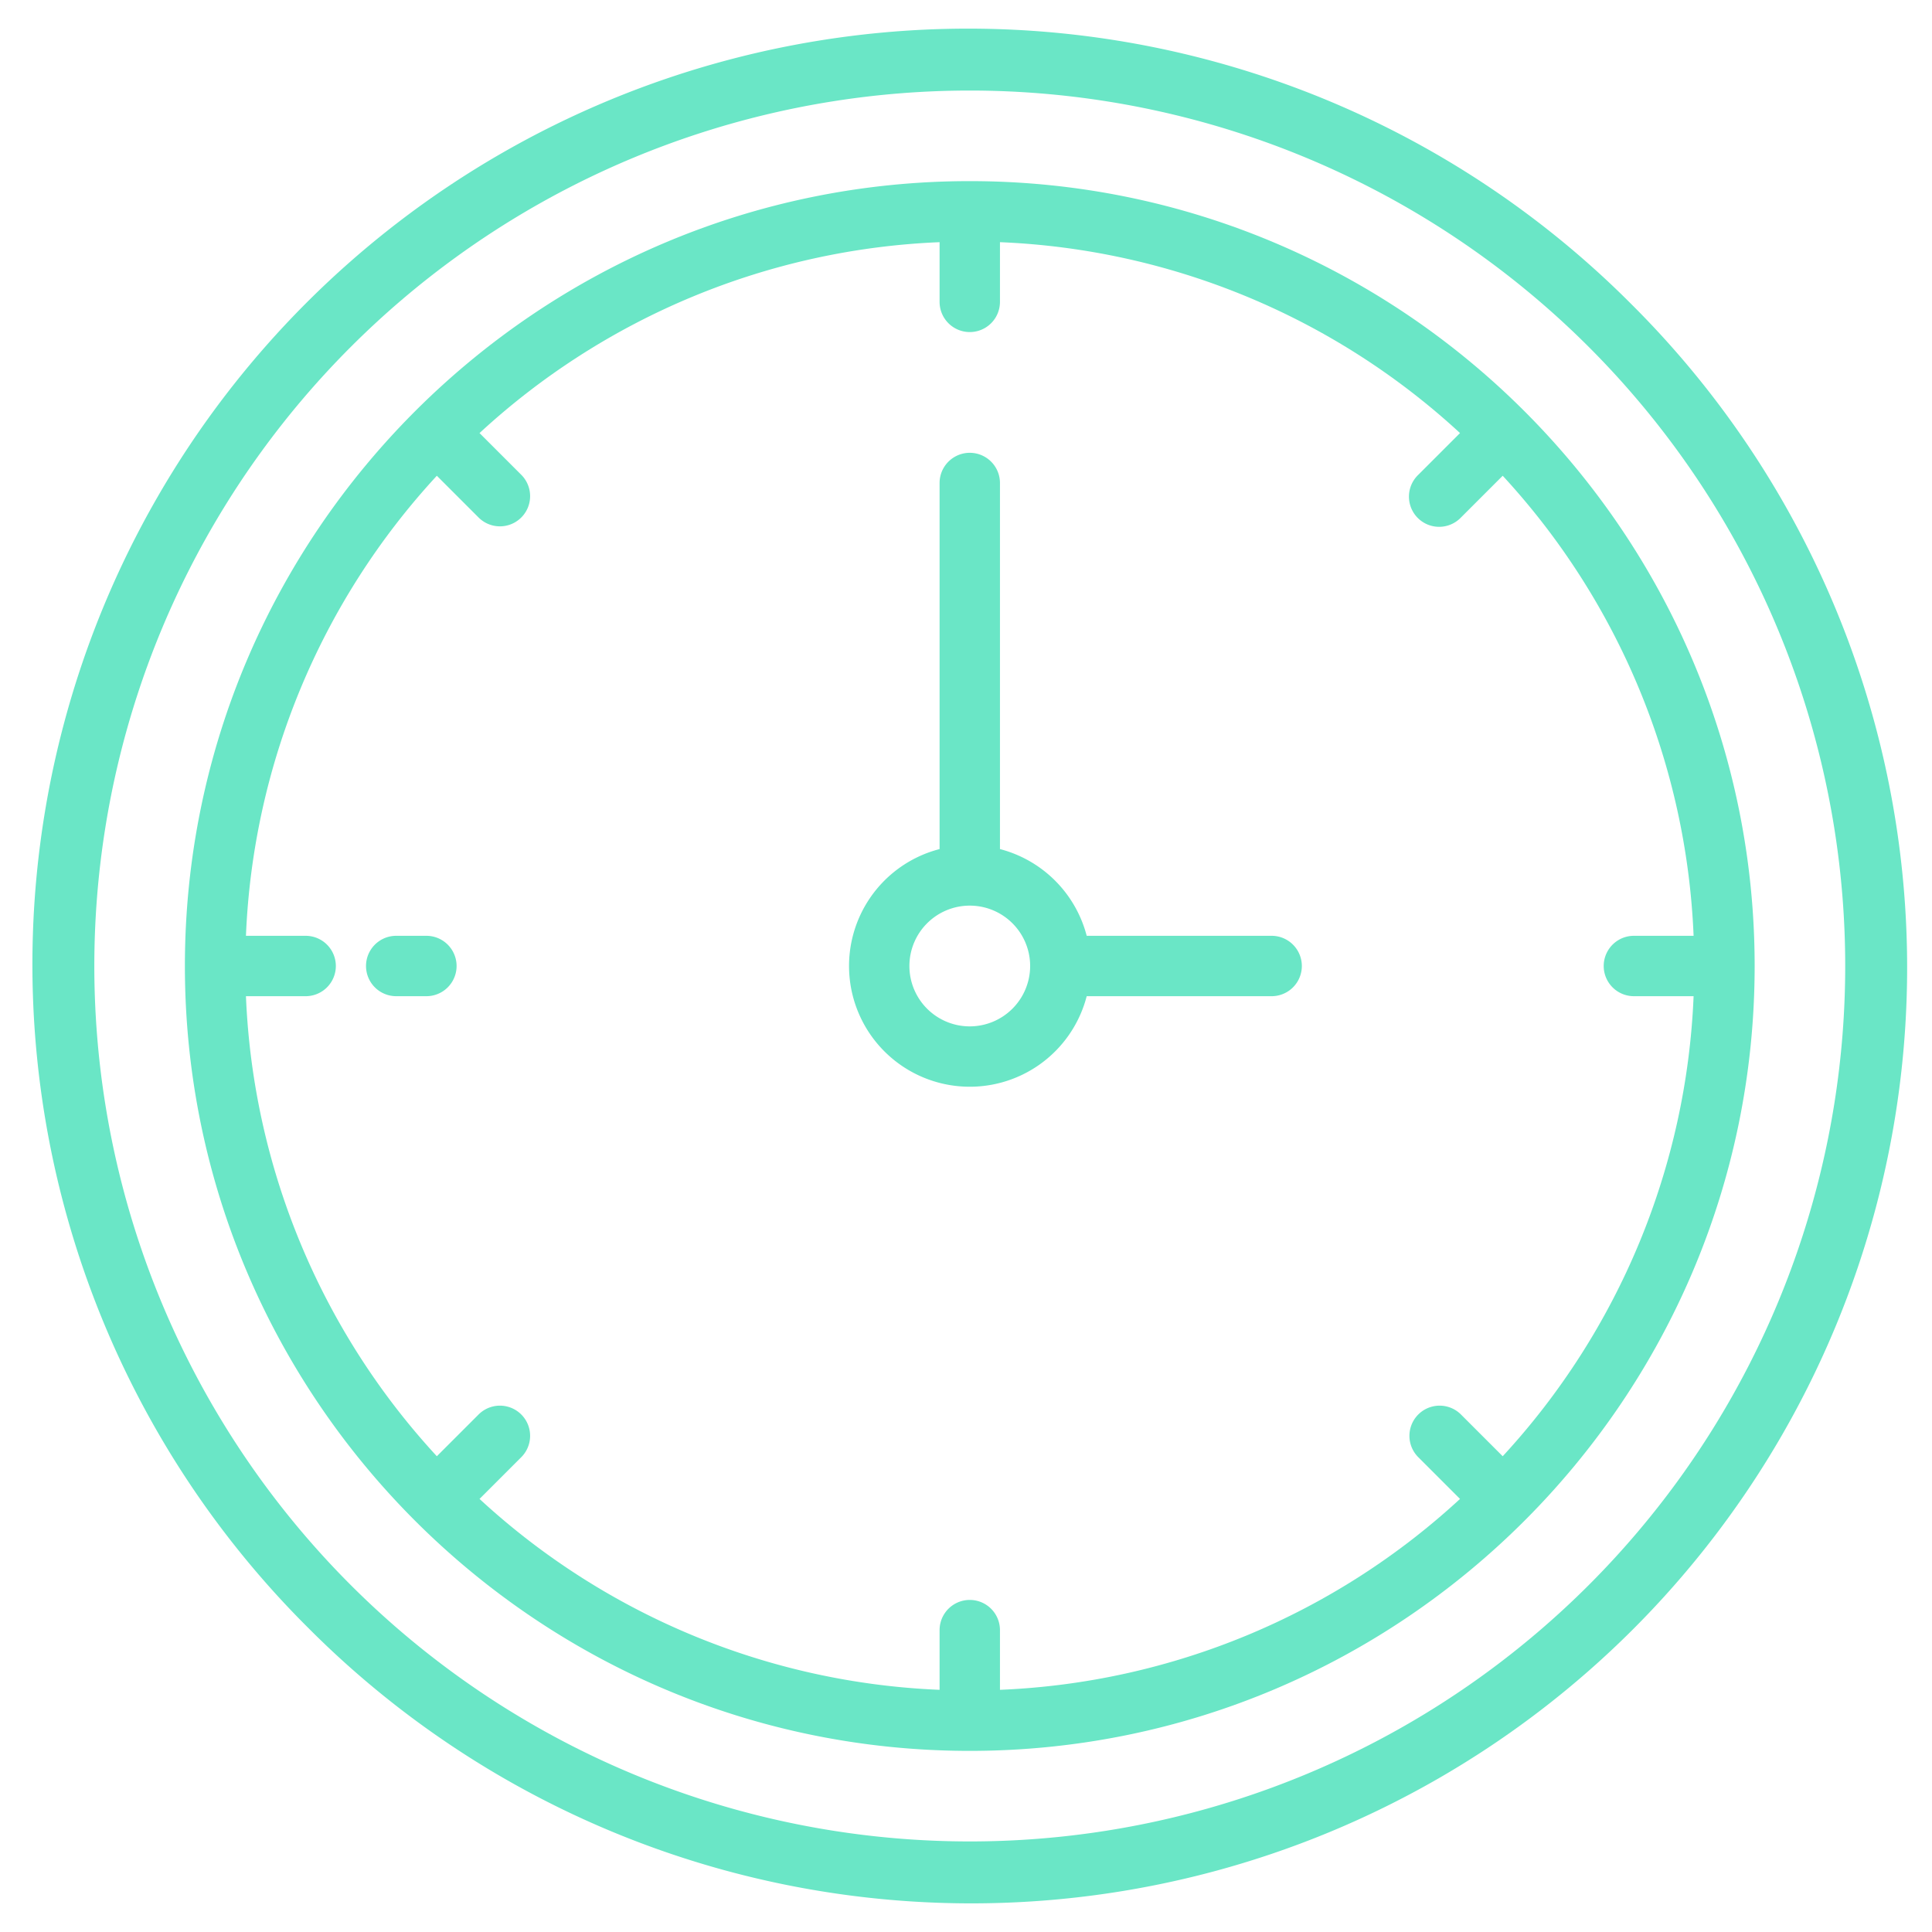 <svg xmlns="http://www.w3.org/2000/svg" xmlns:xlink="http://www.w3.org/1999/xlink" height="48px" viewBox="0 0 510 512" width="48px"><linearGradient id="linear-gradient" gradientUnits="userSpaceOnUse" x1="11.385" x2="496.244" y1="500.615" y2="15.756"><stop offset="0" stop-color="#6AE6C6"></stop><stop offset=".518" stop-color="#6AE6C6"></stop><stop offset="1" stop-color="#6AE6C6"></stop></linearGradient><linearGradient id="linear-gradient-3" x1="-.615" x2="484.244" xlink:href="#linear-gradient" y1="488.615" y2="3.756"></linearGradient><linearGradient id="linear-gradient-4" x1="-62.615" x2="422.244" xlink:href="#linear-gradient" y1="426.615" y2="-58.244"></linearGradient><g id="Clock"><path d="m431.362 80.638a248 248 0 1 0 -350.724 350.724 248 248 0 1 0 350.724-350.724zm-11.313 339.411a232 232 0 0 1 -328.1-328.1 232 232 0 0 1 328.1 328.1z" fill="url(#linear-gradient)"></path><path d="m256 48c-114.691 0-208 93.309-208 208s93.309 208 208 208 208-93.309 208-208-93.309-208-208-208zm141.233 337.92-11.126-11.126a8 8 0 0 0 -11.313 11.313l11.126 11.126a191.264 191.264 0 0 1 -121.92 50.588v-15.821a8 8 0 0 0 -16 0v15.821a191.264 191.264 0 0 1 -121.92-50.588l11.126-11.126a8 8 0 0 0 -11.313-11.313l-11.126 11.126a191.264 191.264 0 0 1 -50.588-121.92h15.821a8 8 0 0 0 0-16h-15.821a191.264 191.264 0 0 1 50.588-121.92l11.126 11.126a8 8 0 0 0 11.313-11.313l-11.126-11.126a191.264 191.264 0 0 1 121.92-50.588v15.821a8 8 0 0 0 16 0v-15.821a191.264 191.264 0 0 1 121.92 50.588l-11.126 11.126a8 8 0 1 0 11.313 11.313l11.126-11.126a191.264 191.264 0 0 1 50.588 121.92h-15.821a8 8 0 0 0 0 16h15.821a191.264 191.264 0 0 1 -50.588 121.92z" fill="url(#linear-gradient)"></path><path d="m336 248h-49.013a32.115 32.115 0 0 0 -22.987-22.987v-97.013a8 8 0 0 0 -16 0v97.013a32 32 0 1 0 38.987 38.987h49.013a8 8 0 0 0 0-16zm-80 24a16 16 0 1 1 16-16 16.019 16.019 0 0 1 -16 16z" fill="url(#linear-gradient-3)"></path><path d="m112 248h-8a8 8 0 0 0 0 16h8a8 8 0 0 0 0-16z" fill="url(#linear-gradient-4)"></path></g></svg>